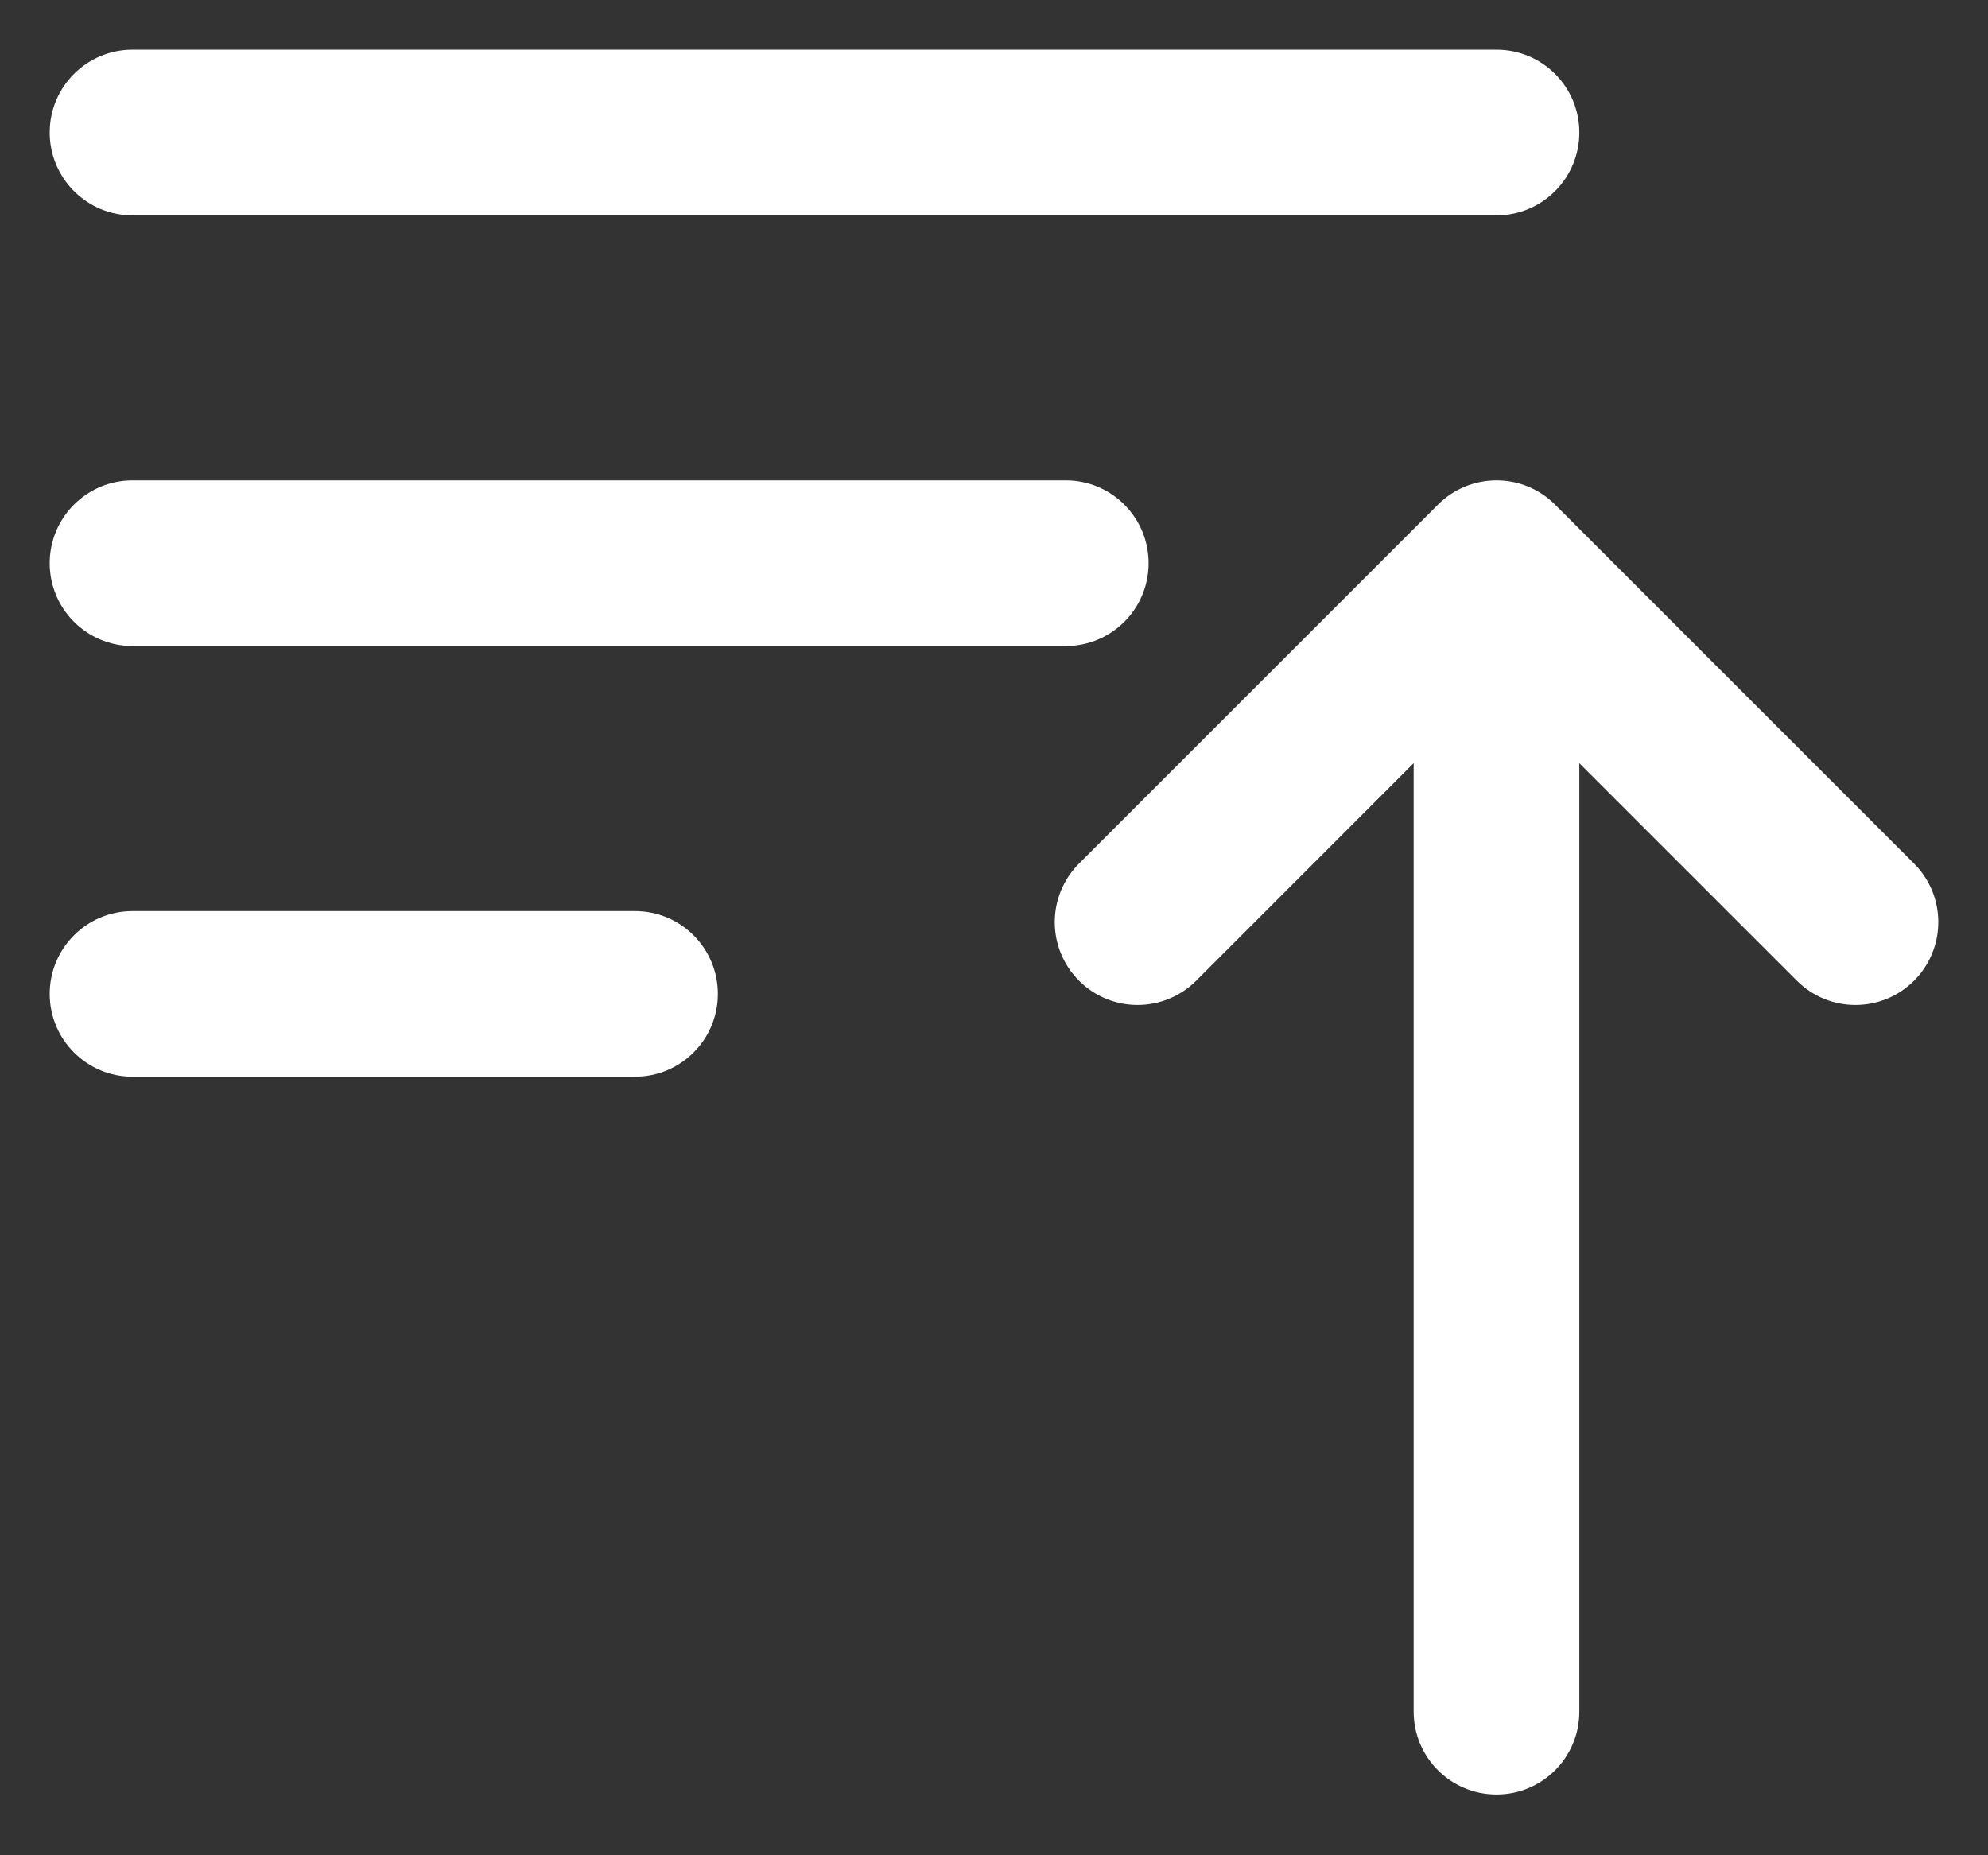 <svg width="30" height="28" viewBox="0 0 30 28" fill="none" xmlns="http://www.w3.org/2000/svg">
<rect x="0" y="0" width="30" height="28" fill="#333333" stroke="none"/>
<path fill-rule="evenodd" clip-rule="evenodd" d="M0.75 2C0.75 1.31 1.31 0.75 2 0.75H22.583C23.274 0.75 23.833 1.31 23.833 2C23.833 2.69 23.274 3.25 22.583 3.25H2C1.31 3.25 0.75 2.69 0.75 2ZM0.75 8.5C0.75 7.81 1.31 7.25 2 7.25H16.083C16.774 7.25 17.333 7.81 17.333 8.5C17.333 9.19 16.774 9.75 16.083 9.75H2C1.31 9.75 0.75 9.19 0.75 8.5ZM21.7 7.616C22.188 7.128 22.979 7.128 23.467 7.616L28.884 13.033C29.372 13.521 29.372 14.312 28.884 14.801C28.396 15.289 27.604 15.289 27.116 14.801L23.833 11.518V25.833C23.833 26.524 23.274 27.083 22.583 27.083C21.893 27.083 21.333 26.524 21.333 25.833V11.518L18.051 14.801C17.562 15.289 16.771 15.289 16.283 14.801C15.795 14.312 15.795 13.521 16.283 13.033L21.7 7.616ZM0.75 15C0.75 14.31 1.31 13.75 2 13.75H9.583C10.274 13.75 10.833 14.31 10.833 15C10.833 15.69 10.274 16.25 9.583 16.25H2C1.31 16.25 0.75 15.69 0.75 15Z" fill="white"/>
</svg>
